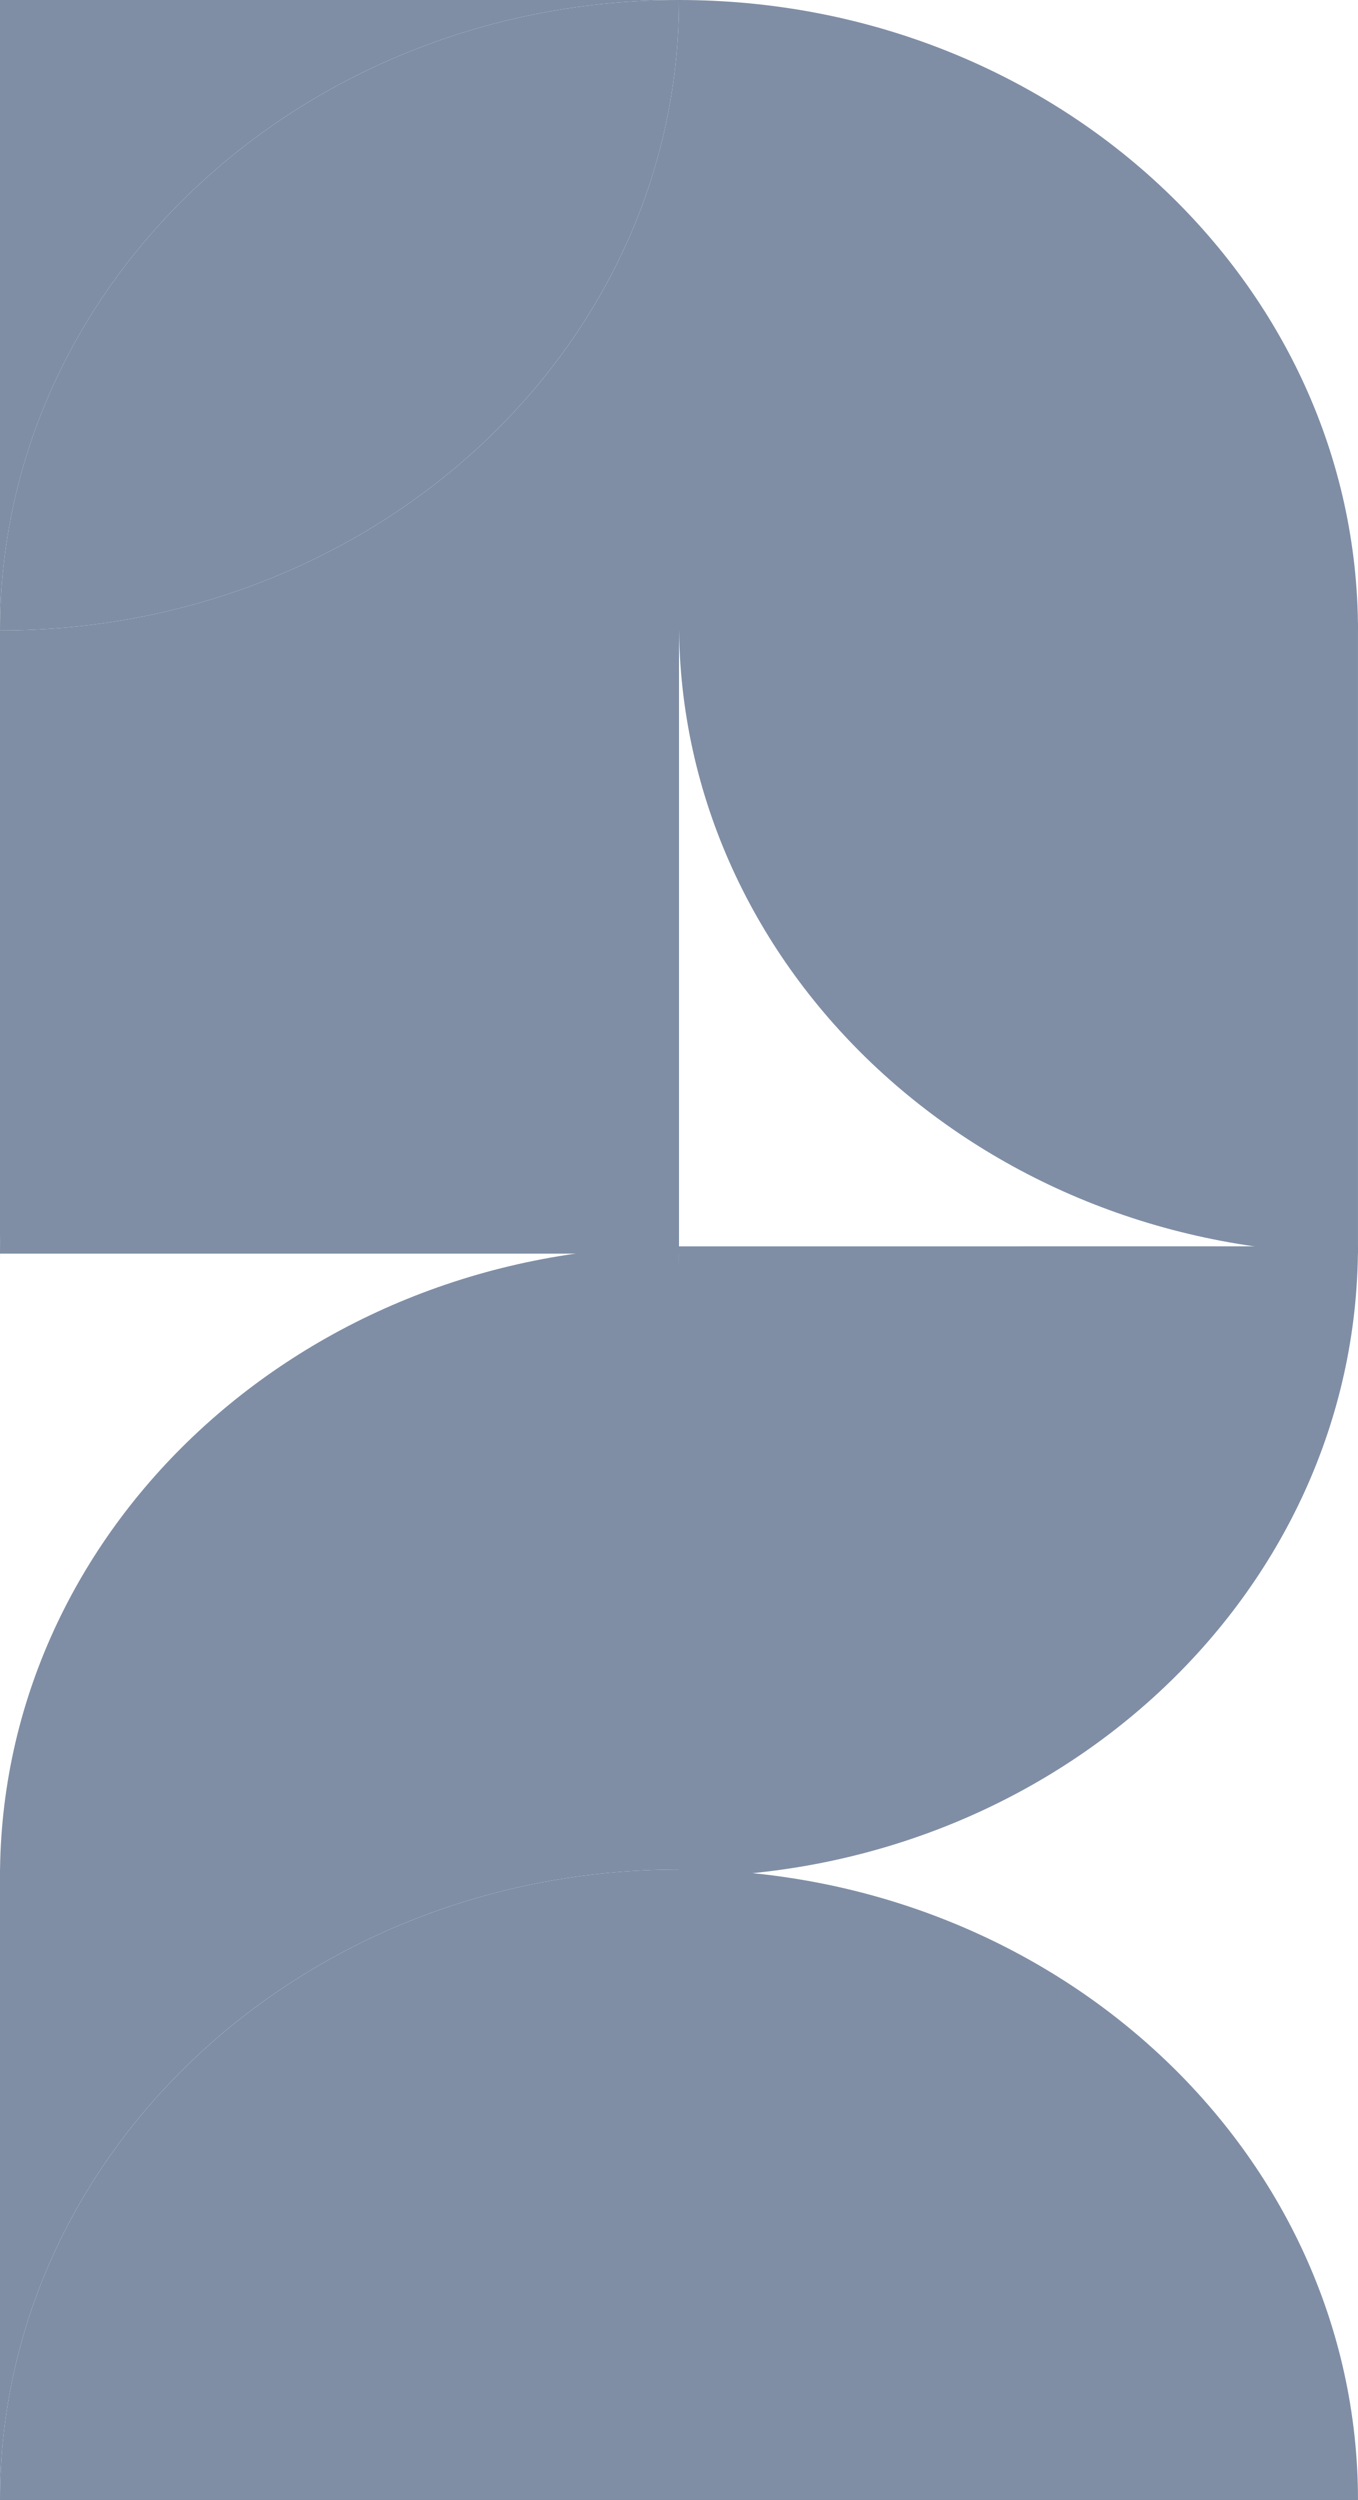 <svg xmlns="http://www.w3.org/2000/svg" width="360" height="662.253" viewBox="0 0 360 662.253">
  <g id="pattern" opacity="0.5">
    <g id="Group_3385" data-name="Group 3385">
      <path id="Path_4402" data-name="Path 4402" d="M58.806,0h0V167.013h180c0-46.12-20.147-87.872-52.72-118.1S108.511,0,58.806,0" transform="translate(121.19)" fill="#001d4b"/>
      <path id="Path_4412" data-name="Path 4412" d="M180,0H0V167.013c0-46.12,20.147-87.872,52.72-118.1S130.291,0,180,0" fill="#001d4b"/>
      <path id="Path_4420" data-name="Path 4420" d="M52.72,215.93C85.294,185.706,130.291,167.013,180,167.013V0c0,46.12-20.147,87.874-52.72,118.1S49.705,167.013,0,167.013V334.026c0-46.12,20.147-87.872,52.72-118.1" fill="#001d4b"/>
      <path id="Path_4421" data-name="Path 4421" d="M180,0C130.291,0,85.294,18.693,52.72,48.917S0,120.893,0,167.013c49.705,0,94.706-18.693,127.276-48.917S180,46.12,180,0" fill="#001d4b"/>
      <path id="Path_4422" data-name="Path 4422" d="M0,225.819H180V58.806c-49.705,0-94.7,18.693-127.276,48.917S0,179.7,0,225.819" transform="translate(0 106.274)" fill="#001d4b"/>
      <path id="Path_4424" data-name="Path 4424" d="M117.612,58.806Z" transform="translate(242.381 106.757)" fill="#001d4b"/>
      <path id="Path_4426" data-name="Path 4426" d="M58.806,58.806c0,46.12,20.147,87.874,52.72,118.1s77.565,48.914,127.27,48.917h.006V58.806h-180Z" transform="translate(121.19 106.274)" fill="#001d4b"/>
      <path id="Path_4434" data-name="Path 4434" d="M117.612,235.224Z" transform="translate(242.382 427.029)" fill="#001d4b"/>
      <path id="Path_4437" data-name="Path 4437" d="M90,117.612h0Z" transform="translate(0 213.514)" fill="#001d4b"/>
      <path id="Path_4438" data-name="Path 4438" d="M0,117.612Z" transform="translate(0 213.515)" fill="#001d4b"/>
      <path id="Path_4439" data-name="Path 4439" d="M179.988,117.612h0Z" transform="translate(0.001 213.514)" fill="#001d4b"/>
      <path id="Path_4441" data-name="Path 4441" d="M148.8,117.612h-90V284.625h.006c49.705,0,94.7-18.7,127.27-48.917s52.72-71.976,52.72-118.1h-90Z" transform="translate(121.19 212.548)" fill="#001d4b"/>
      <path id="Path_4442" data-name="Path 4442" d="M58.806,117.612Z" transform="translate(121.19 213.515)" fill="#001d4b"/>
      <path id="Path_4443" data-name="Path 4443" d="M58.806,117.612Z" transform="translate(121.19 213.515)" fill="#001d4b"/>
      <path id="Path_4444" data-name="Path 4444" d="M117.61,117.612h0Z" transform="translate(242.377 213.515)" fill="#001d4b"/>
      <path id="Path_4445" data-name="Path 4445" d="M180,284.625V117.612c0,46.12-20.147,87.874-52.72,118.1S49.705,284.625,0,284.625V451.638c0-46.12,20.147-87.872,52.72-118.1S130.291,284.625,180,284.625" transform="translate(0 210.615)" fill="#001d4b"/>
      <path id="Path_4446" data-name="Path 4446" d="M0,235.224Z" transform="translate(0 427.029)" fill="#001d4b"/>
      <path id="Path_4447" data-name="Path 4447" d="M58.806,117.612Z" transform="translate(121.19 213.515)" fill="#001d4b"/>
      <path id="Path_4448" data-name="Path 4448" d="M58.806,117.612Z" transform="translate(121.19 213.515)" fill="#001d4b"/>
      <path id="Path_4449" data-name="Path 4449" d="M180,117.612h-.015c-49.7,0-94.694,18.7-127.261,48.917S0,238.505,0,284.625c49.705,0,94.7-18.693,127.276-48.917S180,163.732,180,117.612" transform="translate(0 212.548)" fill="#001d4b"/>
      <path id="Path_4450" data-name="Path 4450" d="M58.808,117.612h0Z" transform="translate(121.181 213.514)" fill="#001d4b"/>
      <path id="Path_4451" data-name="Path 4451" d="M58.81,117.612Z" transform="translate(121.186 213.514)" fill="#001d4b"/>
      <path id="Path_4456" data-name="Path 4456" d="M58.806,259.924v83.506h180c0-46.12-20.147-87.872-52.72-118.1s-77.568-48.914-127.27-48.917h-.006Z" transform="translate(121.19 318.822)" fill="#001d4b"/>
      <path id="Path_4457" data-name="Path 4457" d="M58.806,176.418h0Z" transform="translate(121.19 320.272)" fill="#001d4b"/>
      <path id="Path_4458" data-name="Path 4458" d="M180,176.418h0c-49.705,0-94.706,18.693-127.276,48.917S0,297.311,0,343.431H180V176.418Z" transform="translate(0 318.822)" fill="#001d4b"/>
    </g>
  </g>
</svg>
